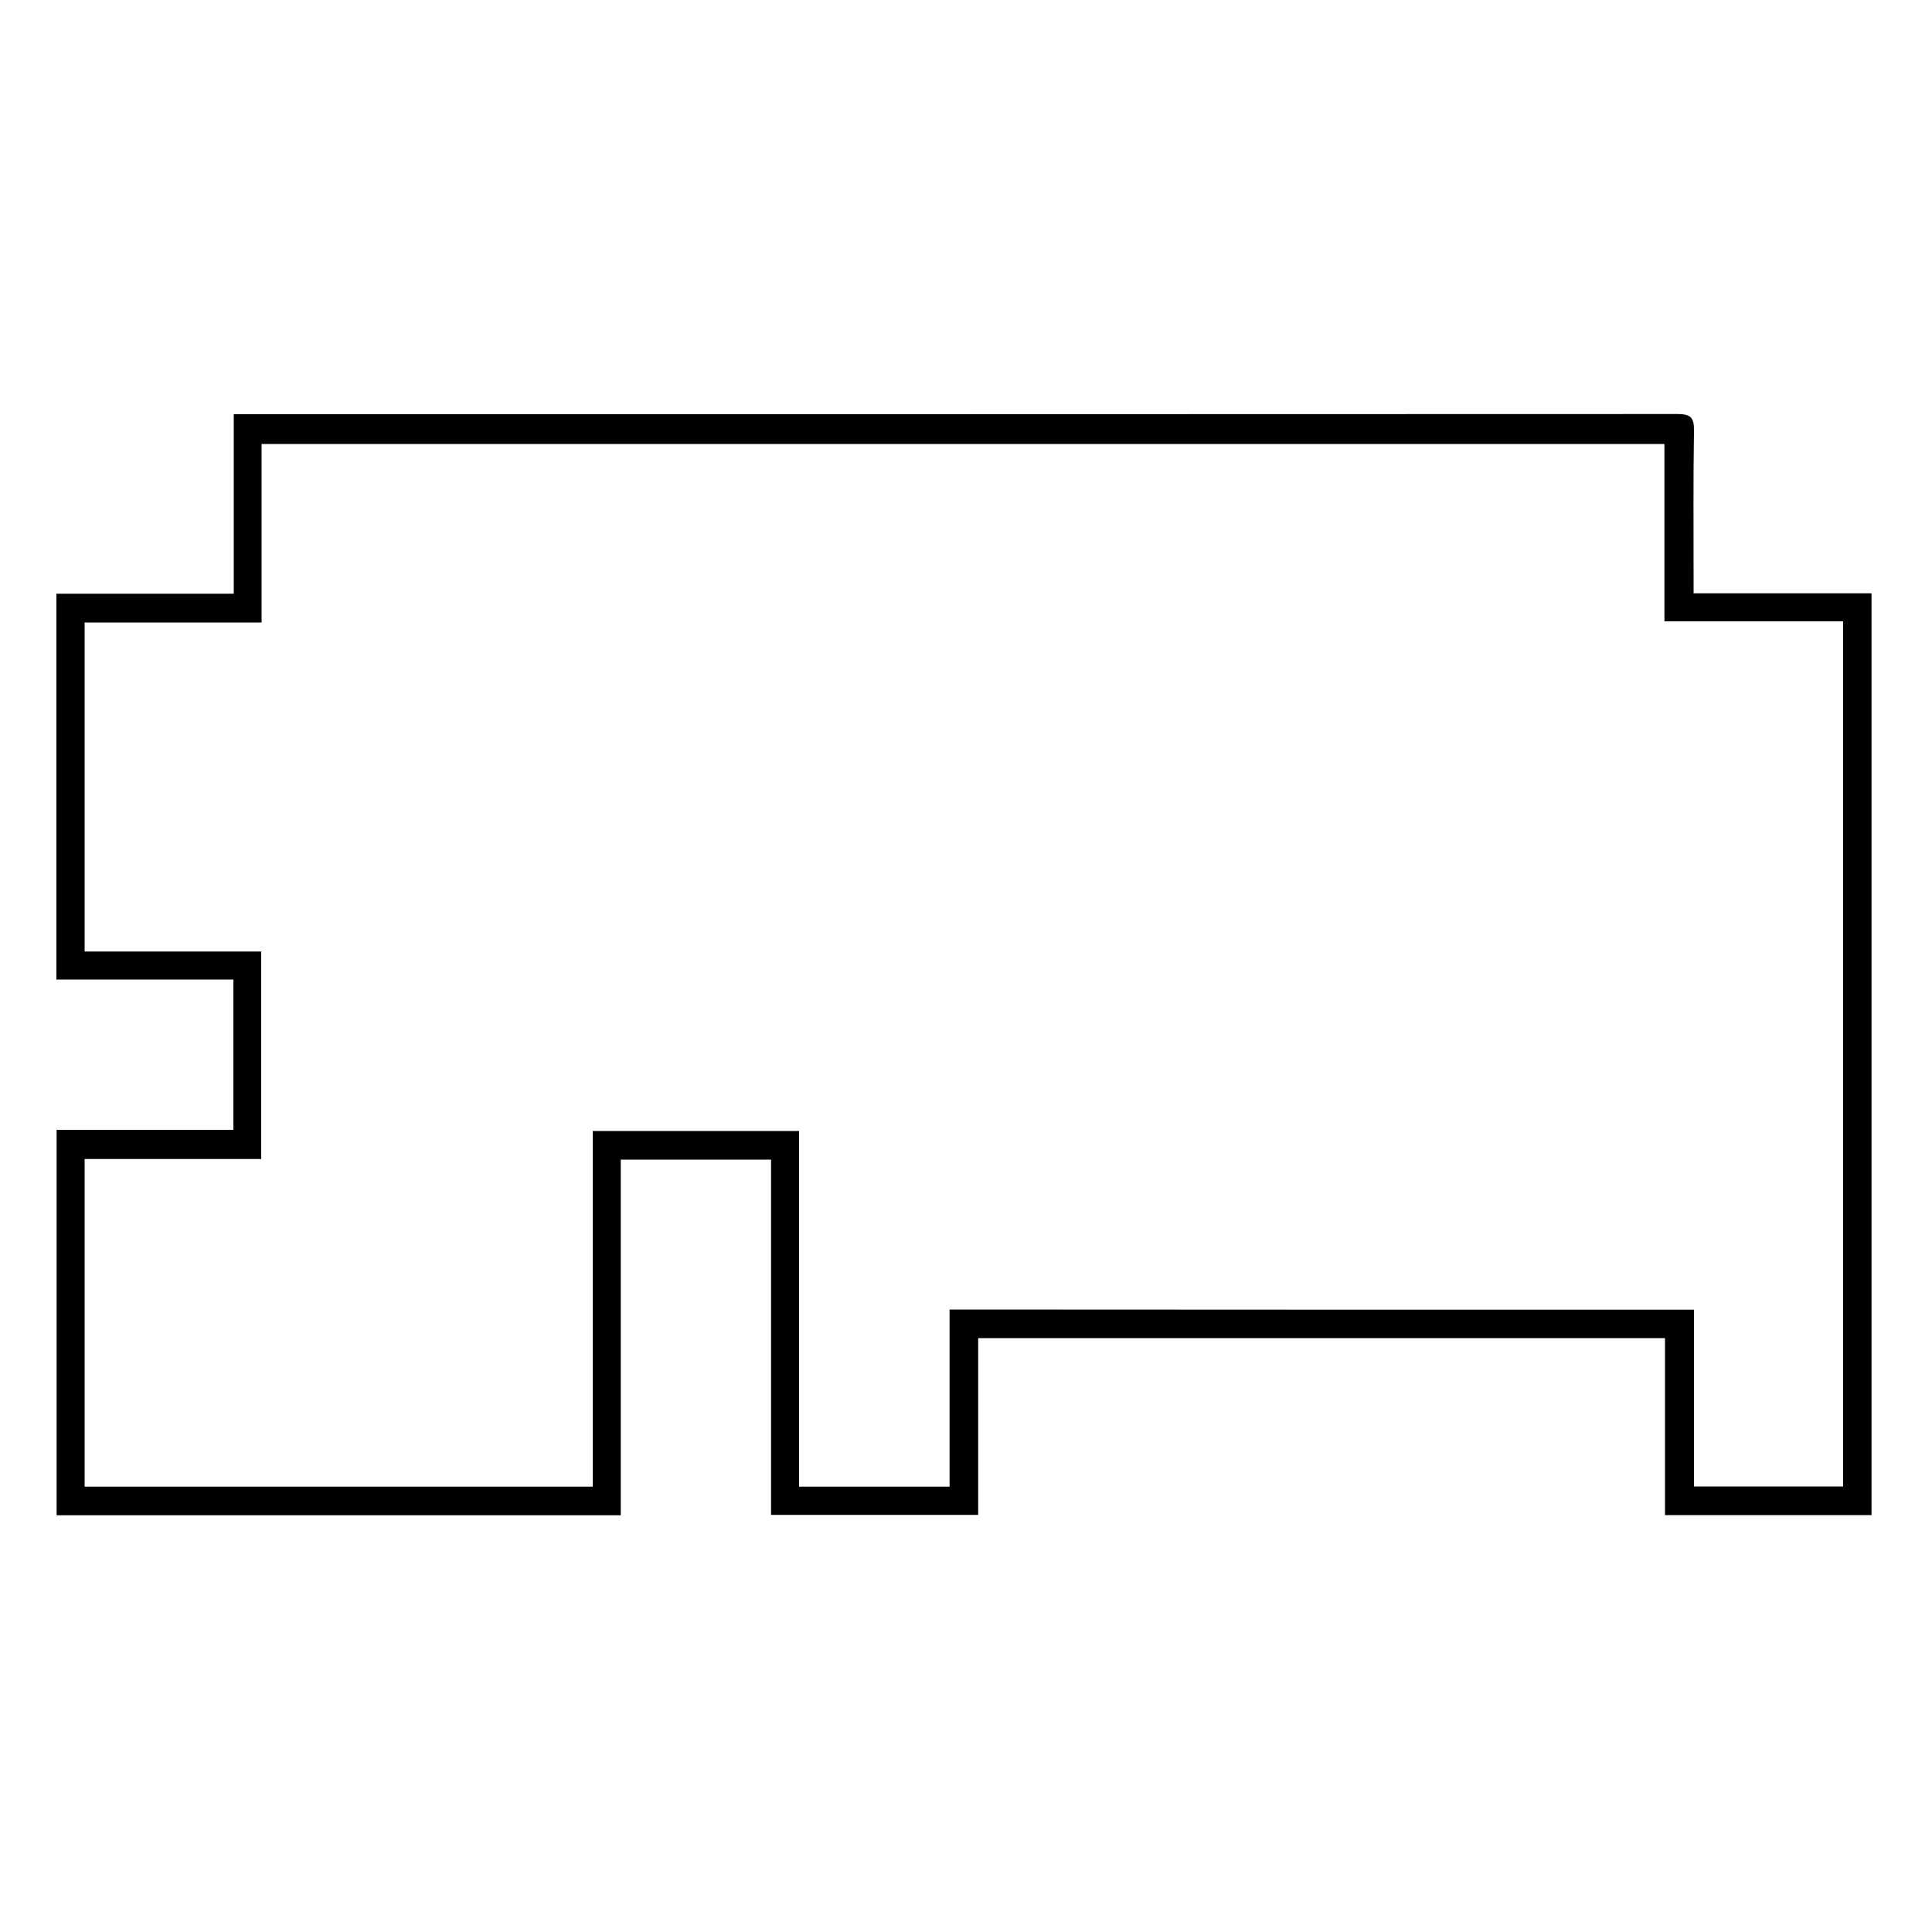 <?xml version="1.0" encoding="utf-8"?>
<!-- Generator: Adobe Illustrator 23.0.3, SVG Export Plug-In . SVG Version: 6.00 Build 0)  -->
<svg version="1.1" id="Layer_1" xmlns="http://www.w3.org/2000/svg" xmlns:xlink="http://www.w3.org/1999/xlink" x="0px" y="0px"
	 viewBox="0 0 1000 1000" style="enable-background:new 0 0 1000 1000;" xml:space="preserve">
<g>
	<path d="M321.3,784.3c-98,0-194.7,0-292,0c0-66.3,0-132.4,0-199.5c30.6,0,60.9,0,91.5,0c0-26.2,0-51.5,0-77.8
		c-30.5,0-60.8,0-91.6,0c0-66.9,0-132.8,0-199.7c30.4,0,60.7,0,91.8,0c0-31.3,0-61.6,0-92.9c3.4,0,6,0,8.6,0
		c246.2,0,492.4,0,738.7-0.1c6.8,0,8.6,1.9,8.5,8.6c-0.4,25.1-0.2,50.2-0.2,75.3c0,2.6,0,5.3,0,8.9c31,0,61.4,0,92.1,0
		c0,159.5,0,318.1,0,477.1c-35.5,0-70.8,0-106.9,0c0-30.5,0-60.9,0-91.6c-118.8,0-236.7,0-355.5,0c0,30.4,0,60.7,0,91.5
		c-36.1,0-71.3,0-107.2,0c0-61.3,0-122.3,0-183.9c-26.1,0-51.6,0-77.8,0C321.3,661.4,321.3,722.5,321.3,784.3z M876.8,677.9
		c0,30.9,0,61.2,0,91.5c26.4,0,51.8,0,77.2,0c0-149.4,0-298.2,0-447.8c-30.9,0-61.2,0-92.5,0c0-31.1,0-61.4,0-91.8
		c-242.3,0-483.8,0-726.1,0c0,30.9,0,61.3,0,92.4c-31.2,0-61.5,0-91.6,0c0,57.1,0,113.2,0,170.3c30.8,0,61.1,0,91.4,0
		c0,36.1,0,71.3,0,107.4c-30.9,0-61.2,0-91.4,0c0,57.1,0,113.3,0,169.6c87.6,0,174.8,0,263,0c0-61.7,0-122.9,0-184.1
		c36.1,0,71,0,106.8,0c0,61.6,0,122.6,0,184.1c26.2,0,51.6,0,77.9,0c0-30.7,0-61,0-91.7C620,677.9,747.7,677.9,876.8,677.9z"/>
</g>
</svg>

